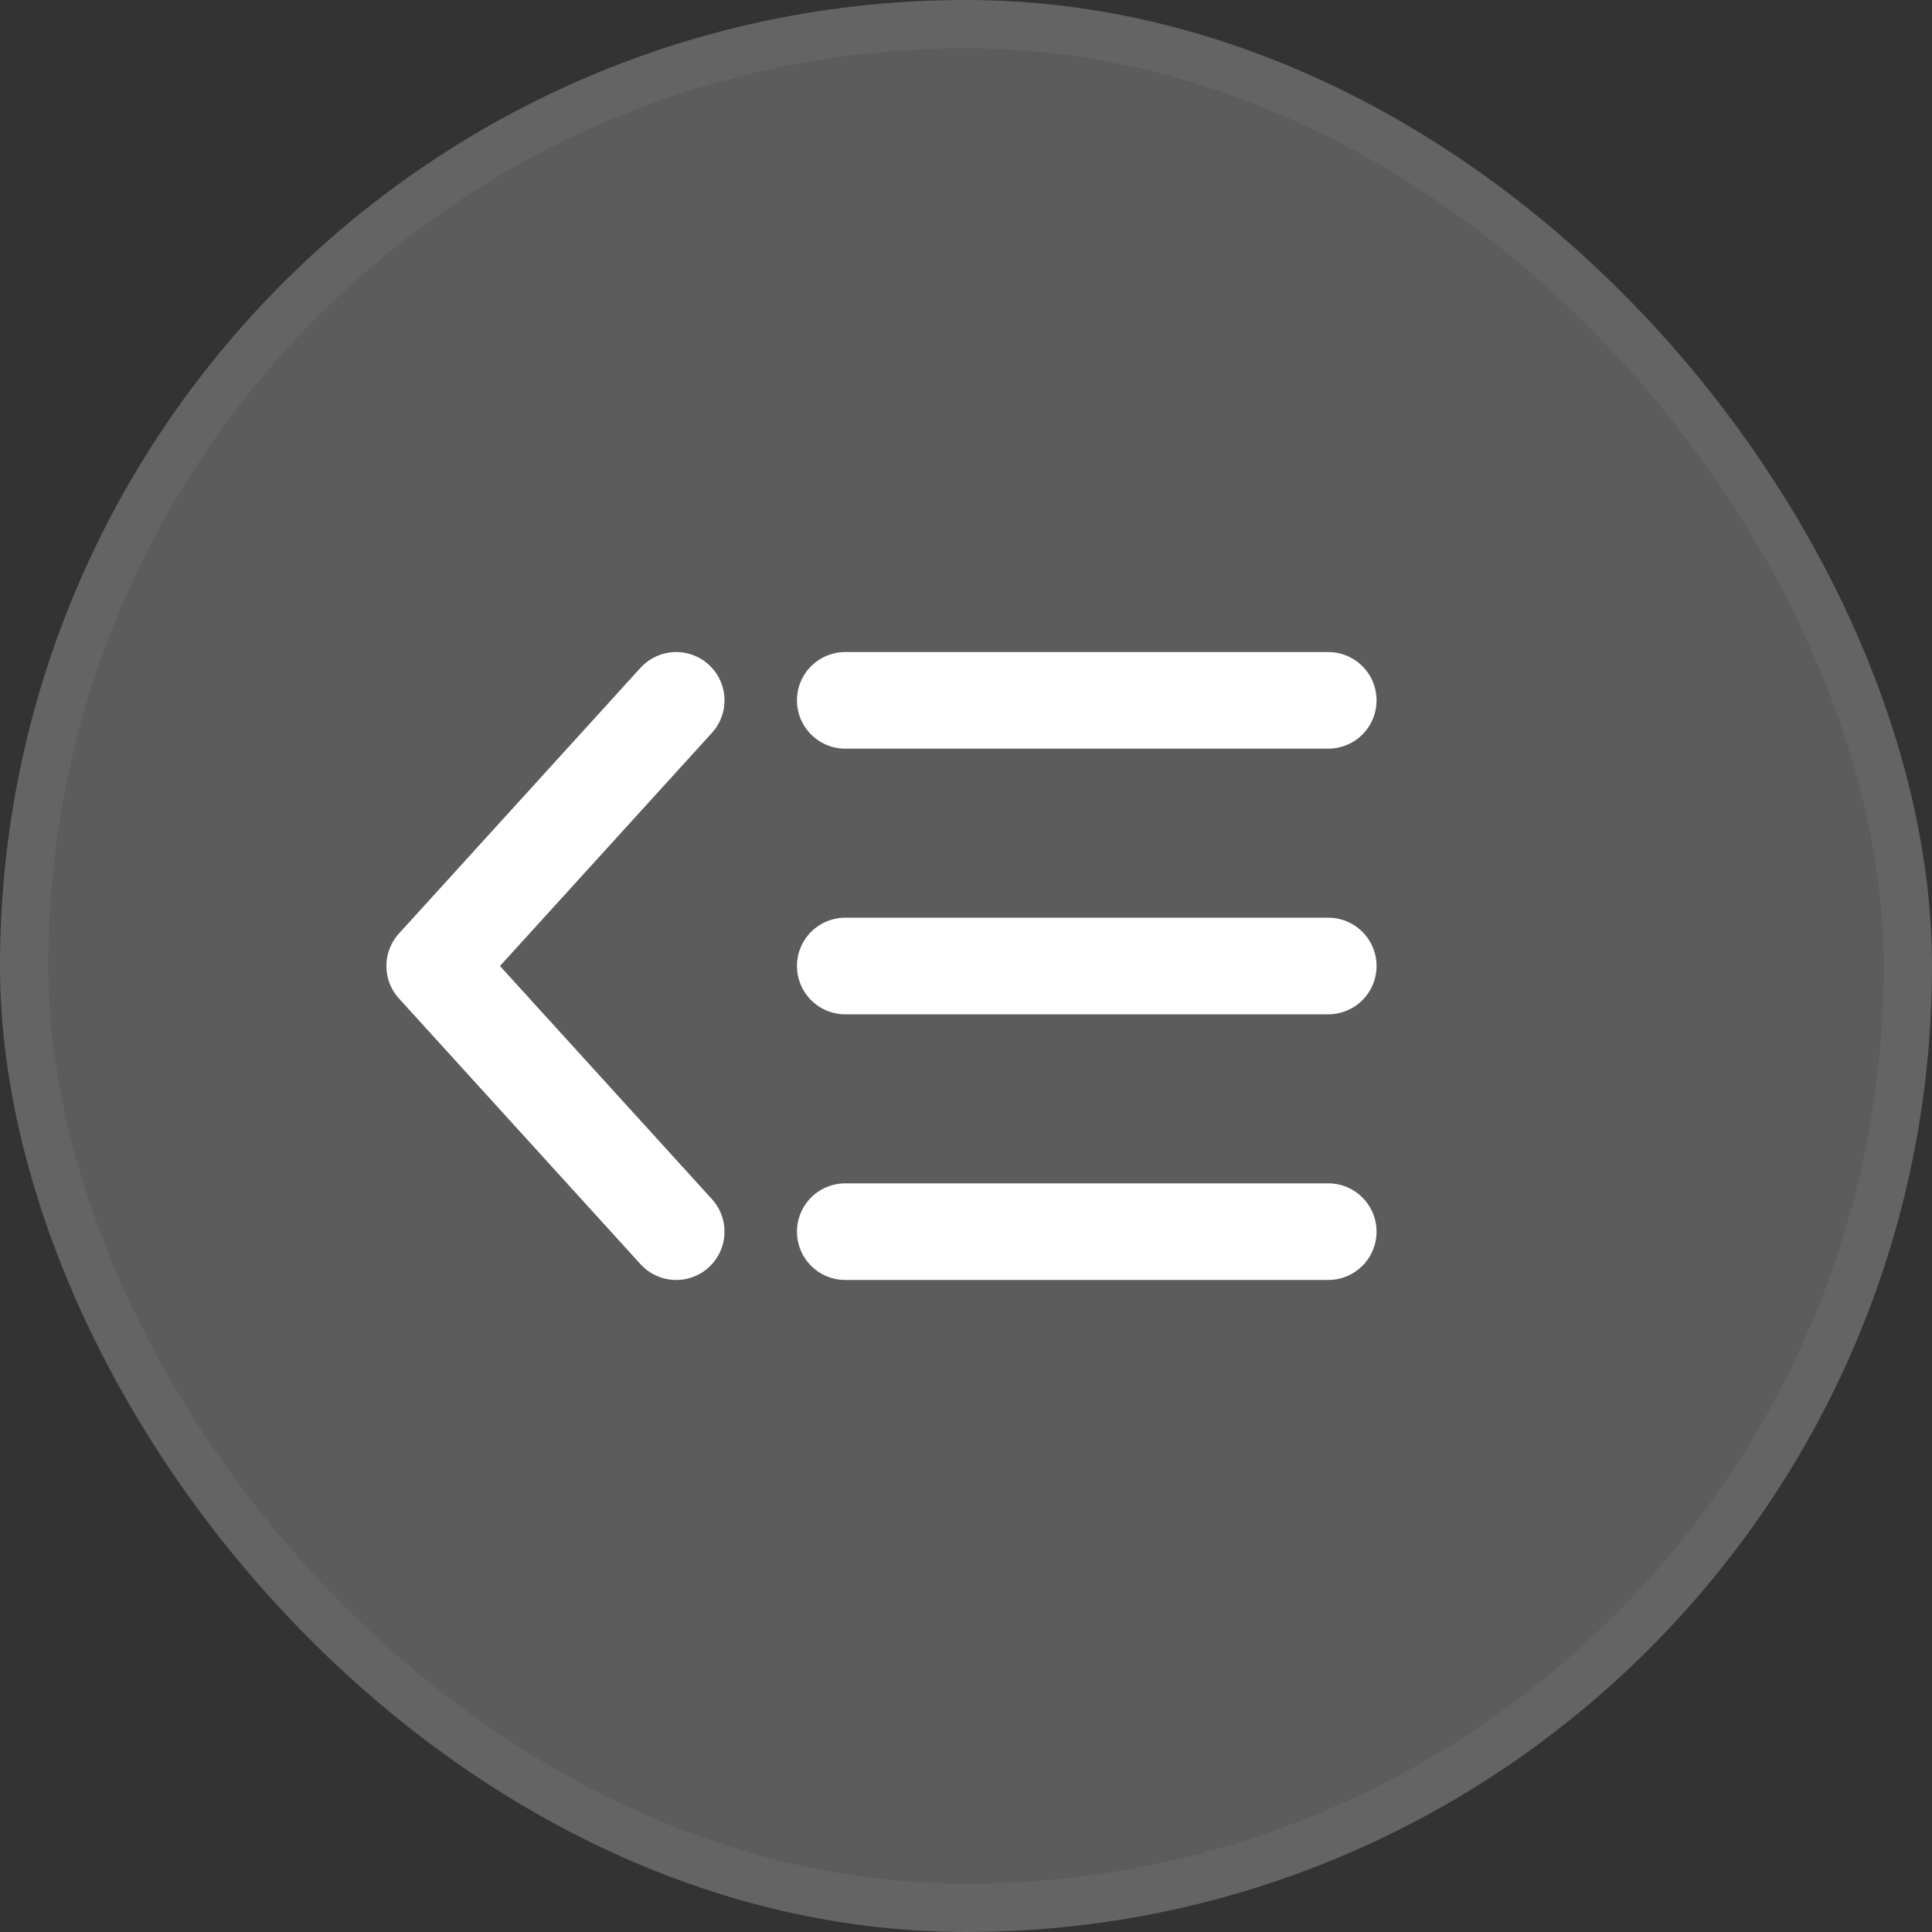<svg width="40" height="40" viewBox="0 0 40 40" fill="none" xmlns="http://www.w3.org/2000/svg">
<rect x="0" y="0" width="40" height="40" fill="#333333" stroke="none"/>
<rect width="40" height="40" rx="20" fill="white" fill-opacity="0.2"/>
<rect x="0.5" y="0.5" width="39" height="39" rx="19.5" stroke="white" stroke-opacity="0.05"/>
<path d="M17.5 14.5H27.5M17.5 20H27.5M17.5 25.5H27.5M14 14.5L9 20L14 25.5" stroke="white" stroke-width="2" stroke-linecap="round" stroke-linejoin="round"/>
</svg>
